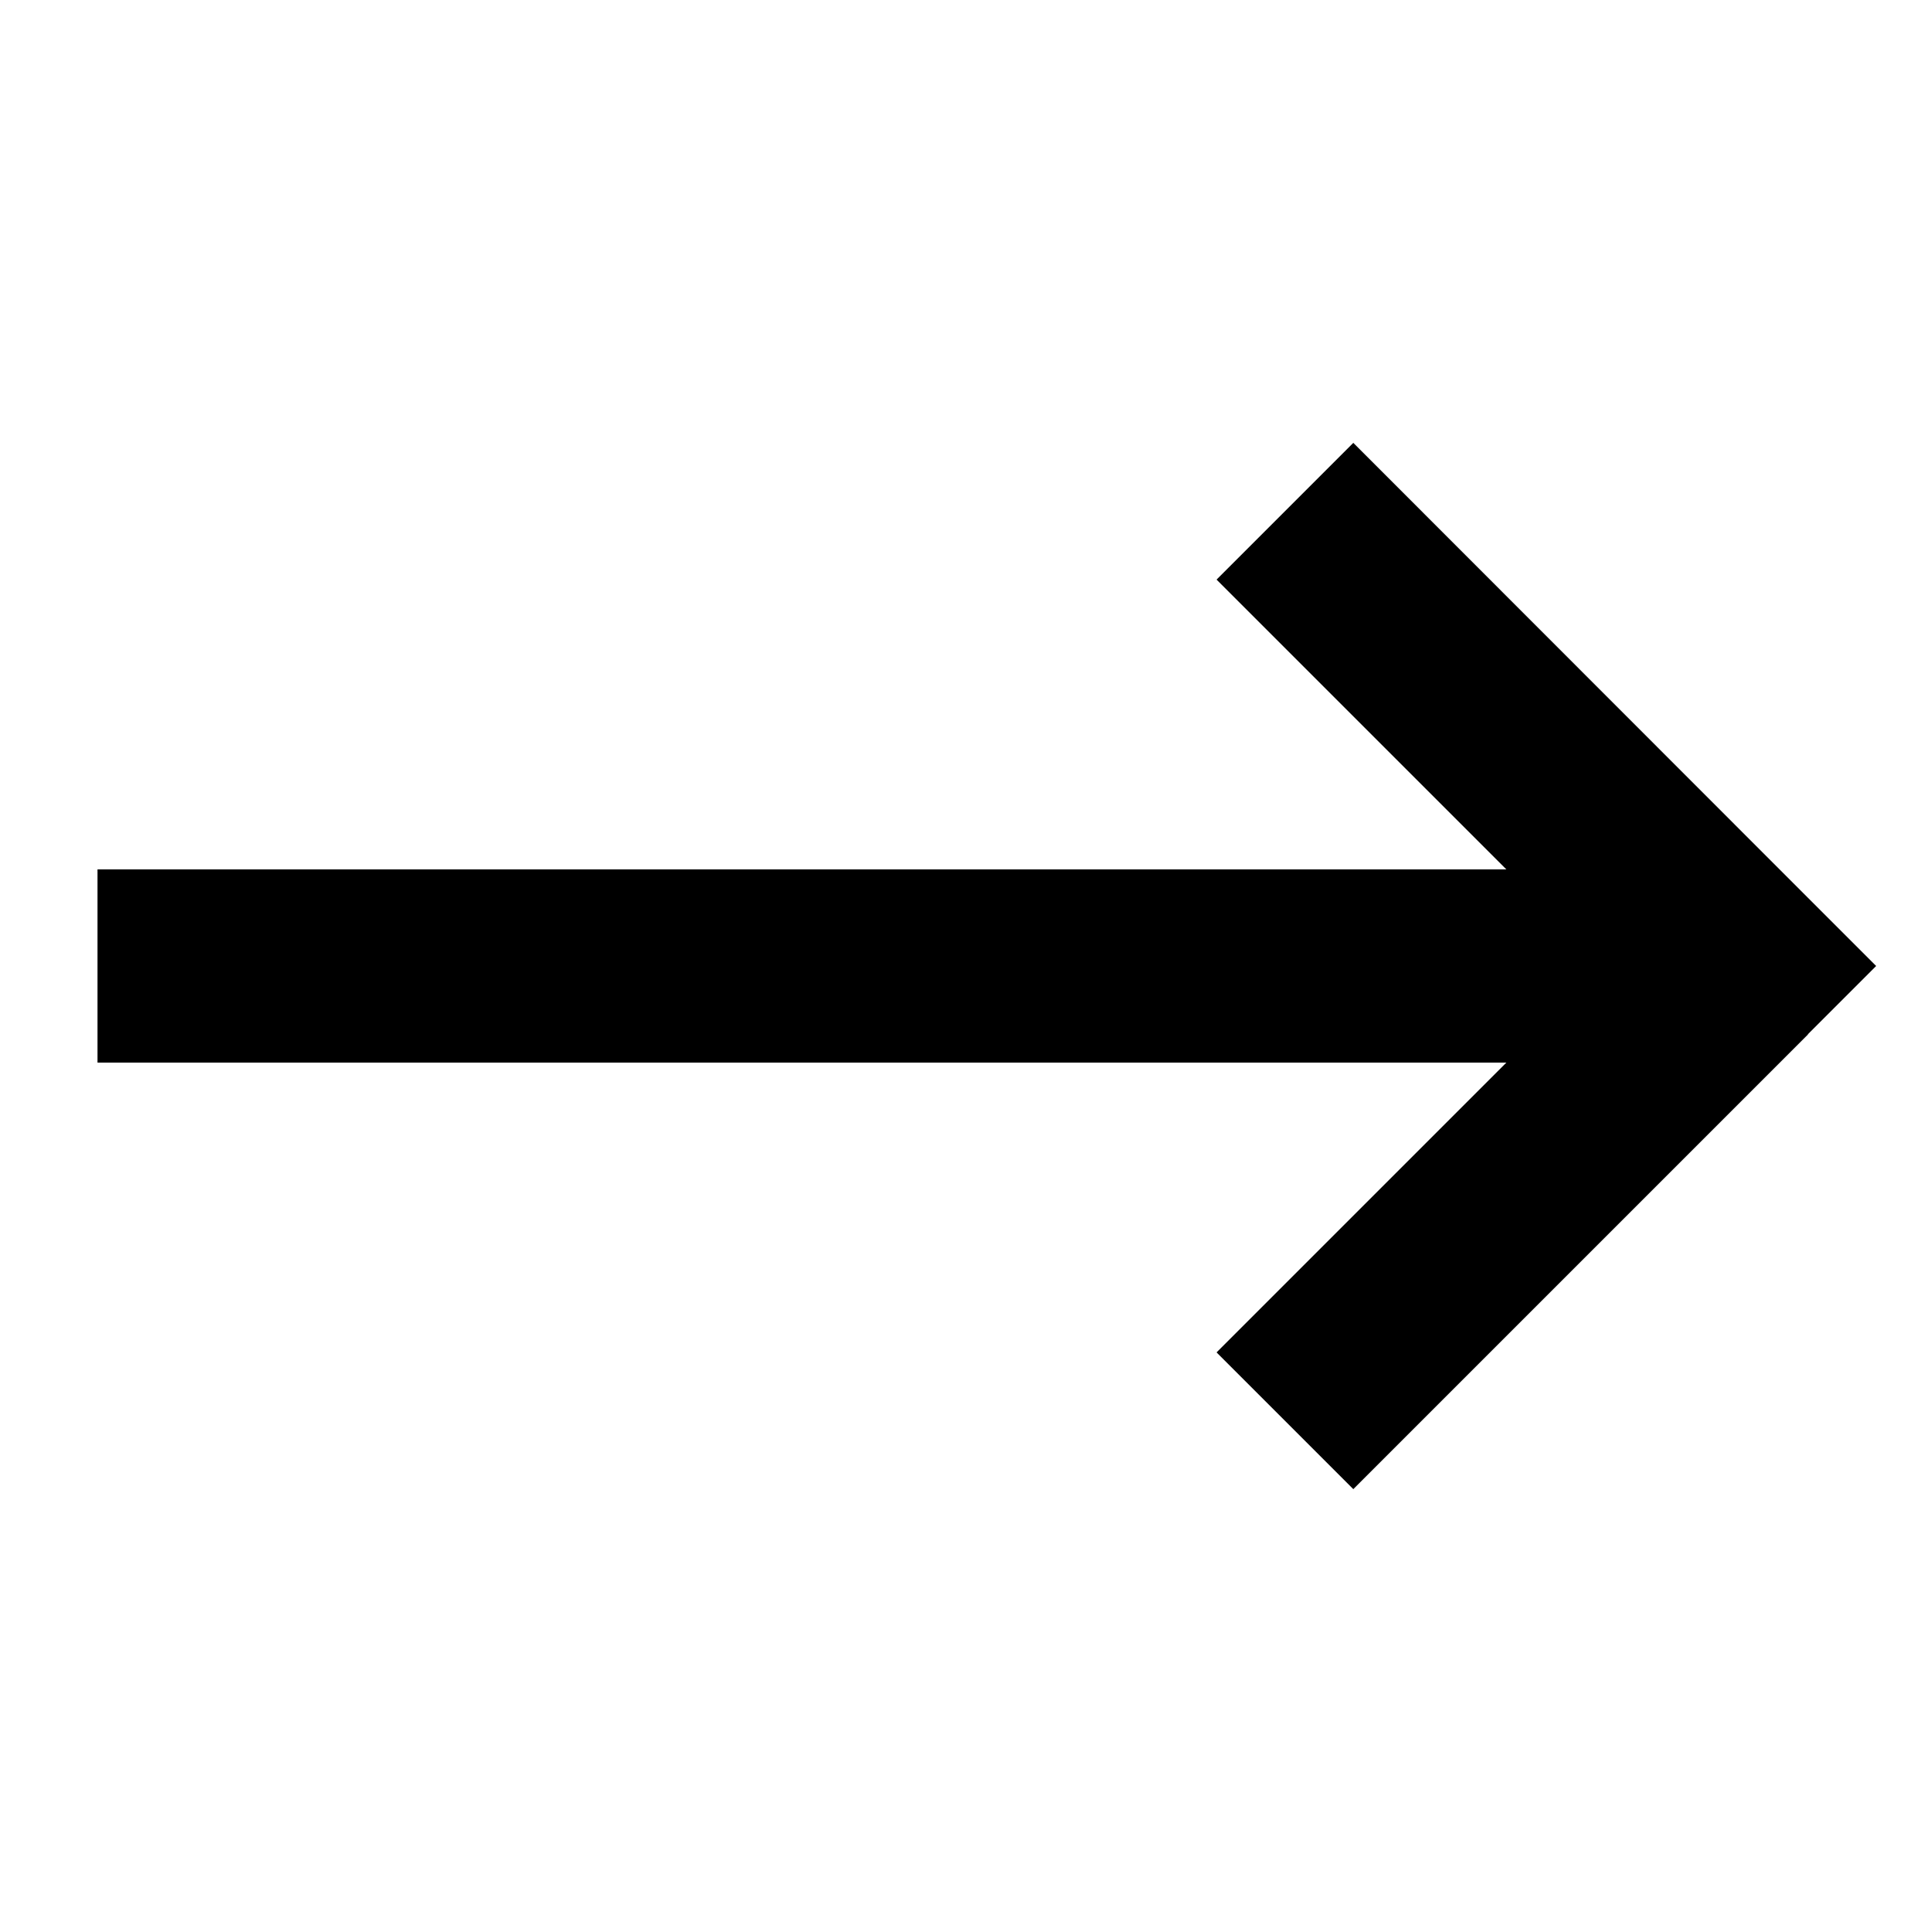 <svg xmlns="http://www.w3.org/2000/svg" viewBox="0 0 640 640"><!--! Font Awesome Pro 7.1.0 by @fontawesome - https://fontawesome.com License - https://fontawesome.com/license (Commercial License) Copyright 2025 Fonticons, Inc. --><path fill="currentColor" d="M598.9 342.6L621.5 320L598.9 297.4L448.3 146.7L403 192C409.6 198.6 441.6 230.6 499 288L32.3 288L32.3 352L499 352L403 448L448.3 493.3L598.9 342.7z"/></svg>